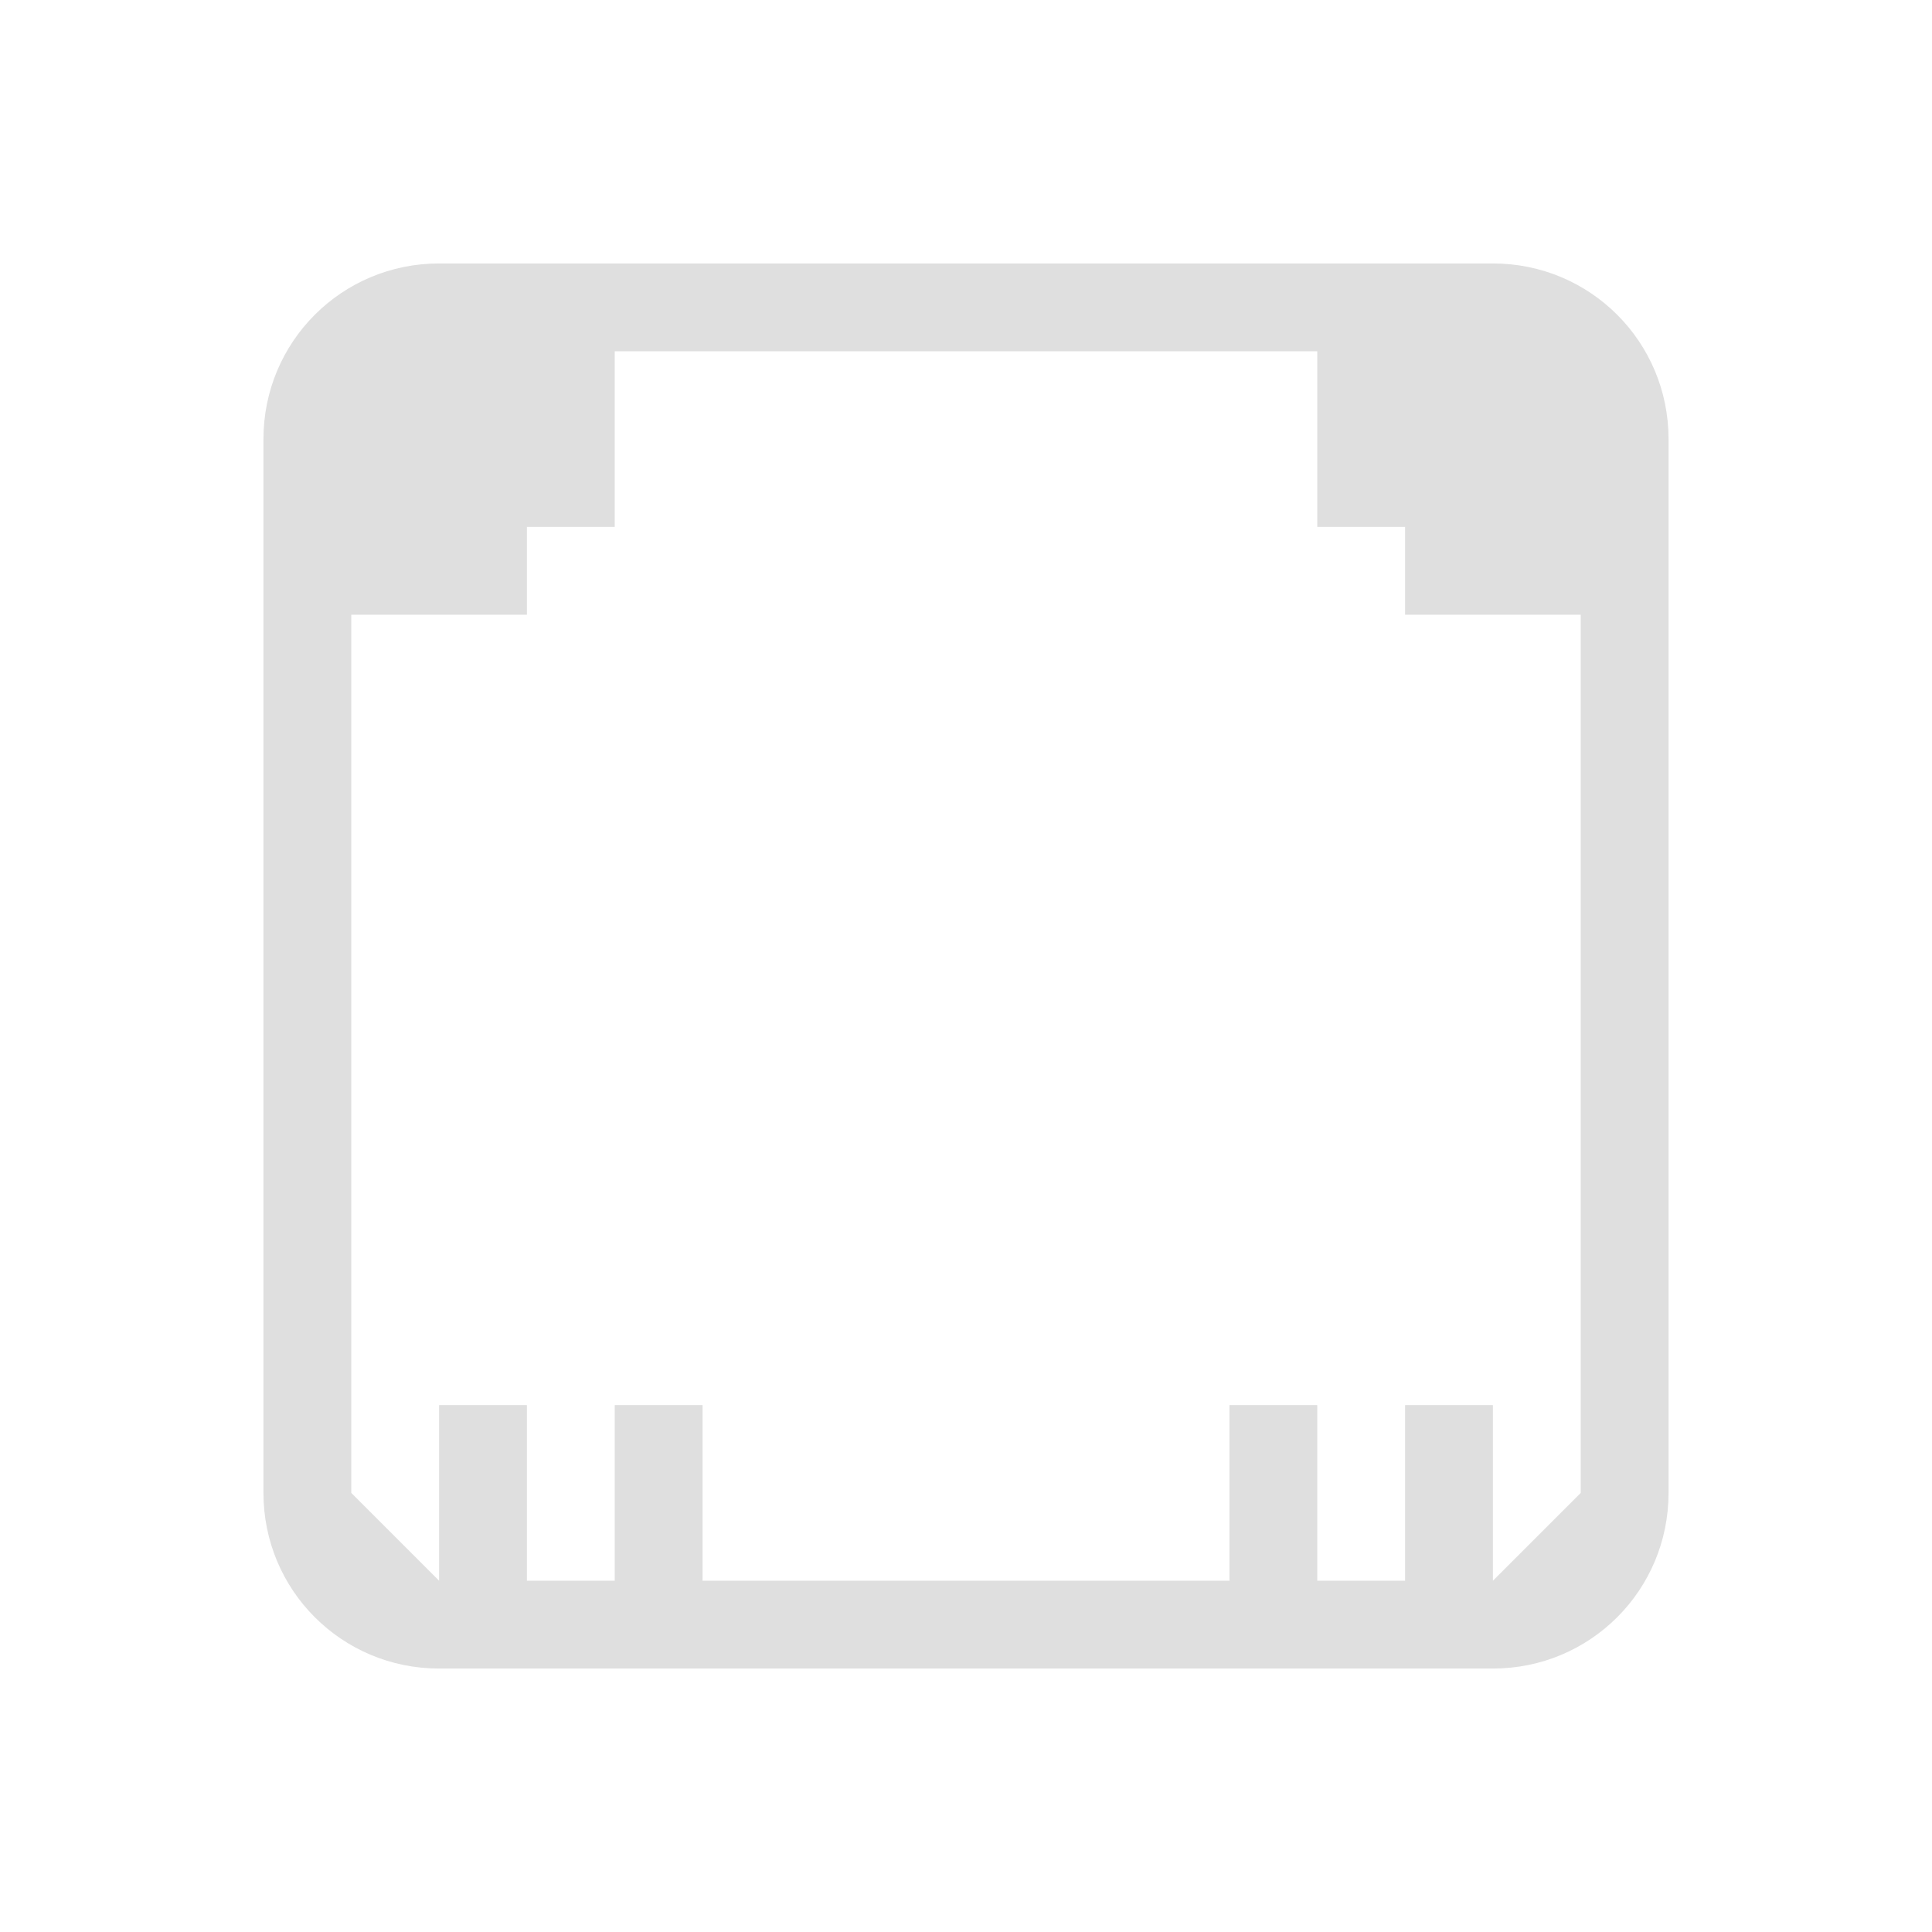 <svg width="22" height="22" version="1.1" xmlns="http://www.w3.org/2000/svg">
 <style id="current-color-scheme" type="text/css">.ColorScheme-Text {
            color:#dfdfdf;
        }</style>
 <path class="ColorScheme-Text" d="m5 3c-1.108 0-2 0.892-2 2v12c0 1.108 0.892 2 2 2h12c1.108 0 2-0.892 2-2v-12c0-1.108-0.892-2-2-2zm2 1h8v2h1v1h2v10l-1 1v-2h-1v2h-1v-2h-1v2h-6v-2h-1v2h-1v-2h-1v2l-1-1v-10h2v-1h1z" fill="currentColor"/>
</svg>
